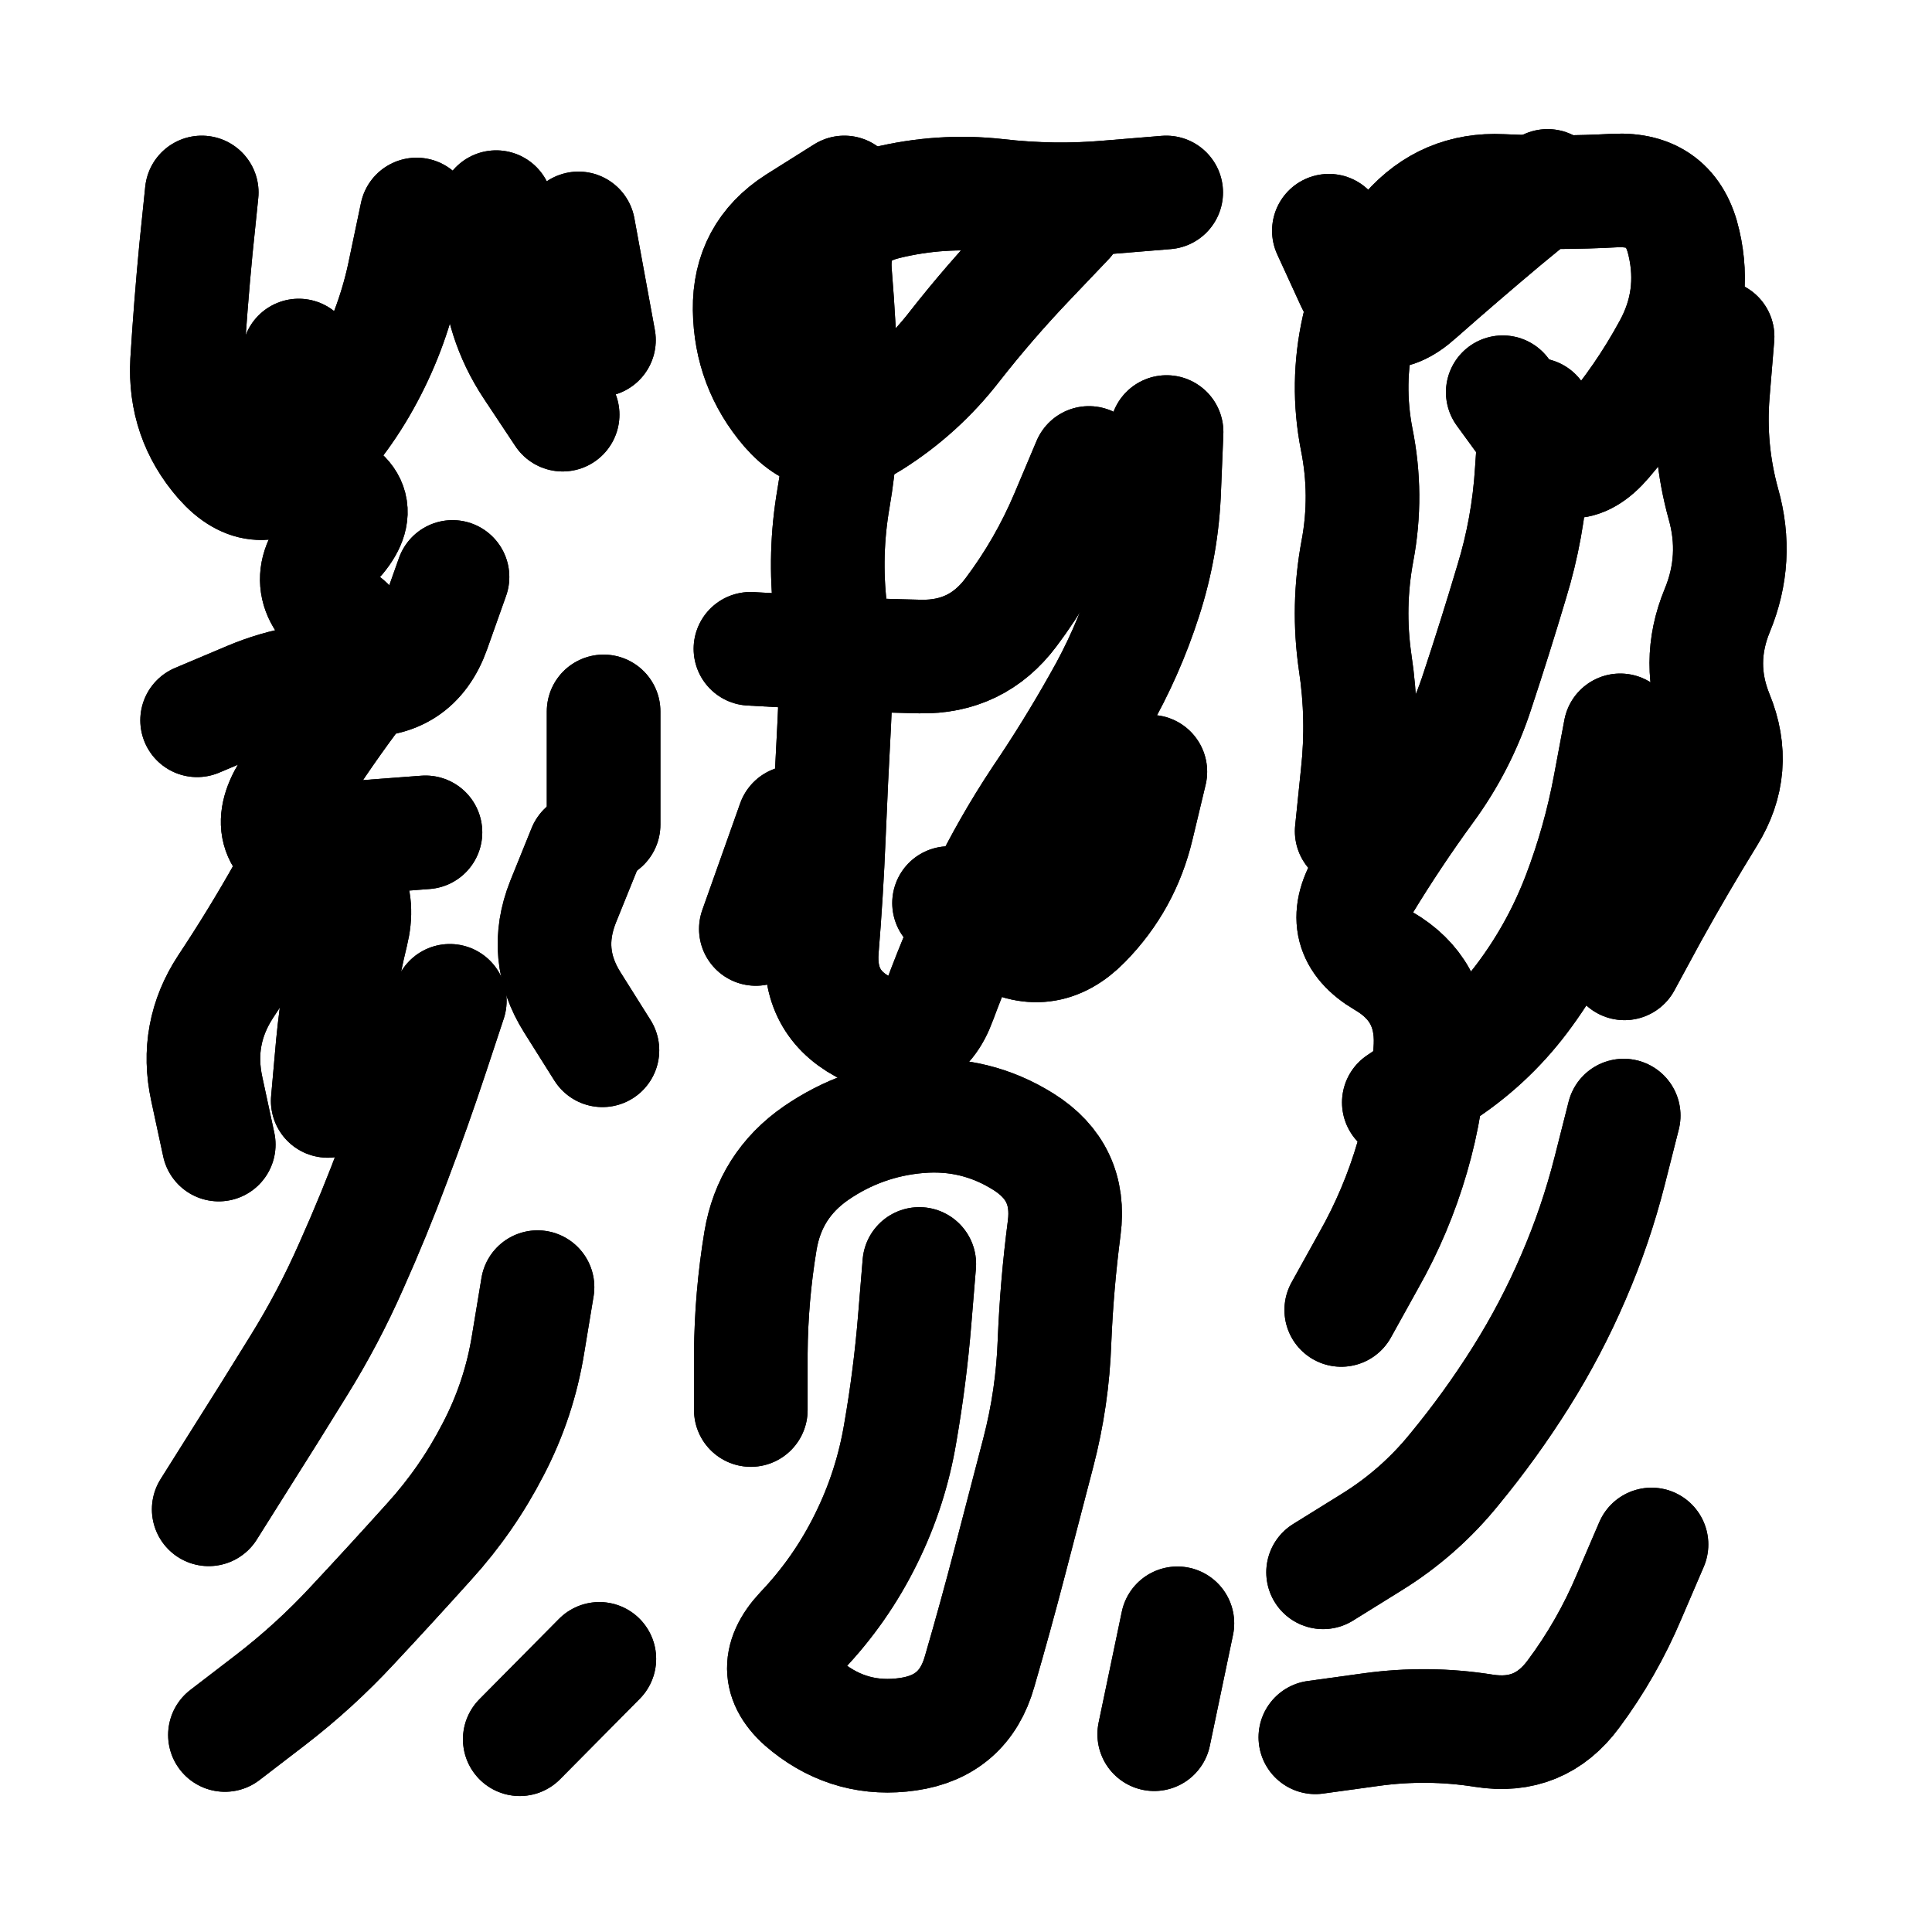 <svg xmlns="http://www.w3.org/2000/svg" viewBox="0 0 5000 5000"><title>Infinite Scribble #4472</title><defs><filter id="piece_4472_1_1_filter" x="-100" y="-100" width="5200" height="5200" filterUnits="userSpaceOnUse"><feTurbulence result="lineShape_distorted_turbulence" type="turbulence" baseFrequency="13605e-6" numOctaves="3"/><feGaussianBlur in="lineShape_distorted_turbulence" result="lineShape_distorted_turbulence_smoothed" stdDeviation="94080e-3"/><feDisplacementMap in="SourceGraphic" in2="lineShape_distorted_turbulence_smoothed" result="lineShape_distorted_results_shifted" scale="58800e-2" xChannelSelector="R" yChannelSelector="G"/><feOffset in="lineShape_distorted_results_shifted" result="lineShape_distorted" dx="-14700e-2" dy="-14700e-2"/><feGaussianBlur in="lineShape_distorted" result="lineShape_1" stdDeviation="14700e-3"/><feColorMatrix in="lineShape_1" result="lineShape" type="matrix" values="1 0 0 0 0  0 1 0 0 0  0 0 1 0 0  0 0 0 17640e-3 -8820e-3"/><feGaussianBlur in="lineShape" result="shrank_blurred" stdDeviation="17350e-3"/><feColorMatrix in="shrank_blurred" result="shrank" type="matrix" values="1 0 0 0 0 0 1 0 0 0 0 0 1 0 0 0 0 0 18230e-3 -13230e-3"/><feColorMatrix in="lineShape" result="border_filled" type="matrix" values="0.6 0 0 0 -0.4  0 0.6 0 0 -0.4  0 0 0.6 0 -0.4  0 0 0 1 0"/><feComposite in="border_filled" in2="shrank" result="border" operator="out"/><feOffset in="lineShape" result="shapes_linestyle_bottom3" dx="70560e-3" dy="70560e-3"/><feOffset in="lineShape" result="shapes_linestyle_bottom2" dx="47040e-3" dy="47040e-3"/><feOffset in="lineShape" result="shapes_linestyle_bottom1" dx="23520e-3" dy="23520e-3"/><feMerge result="shapes_linestyle_bottom"><feMergeNode in="shapes_linestyle_bottom3"/><feMergeNode in="shapes_linestyle_bottom2"/><feMergeNode in="shapes_linestyle_bottom1"/></feMerge><feGaussianBlur in="shapes_linestyle_bottom" result="shapes_linestyle_bottomcontent_blurred" stdDeviation="17350e-3"/><feColorMatrix in="shapes_linestyle_bottomcontent_blurred" result="shapes_linestyle_bottomcontent" type="matrix" values="1 0 0 0 0 0 1 0 0 0 0 0 1 0 0 0 0 0 18230e-3 -13230e-3"/><feColorMatrix in="shapes_linestyle_bottomcontent" result="shapes_linestyle_bottomdark" type="matrix" values="0.6 0 0 0 -0.1  0 0.6 0 0 -0.1  0 0 0.6 0 -0.1  0 0 0 1 0"/><feColorMatrix in="shapes_linestyle_bottom" result="shapes_linestyle_bottomborderblack" type="matrix" values="0.6 0 0 0 -0.4  0 0.6 0 0 -0.4  0 0 0.6 0 -0.4  0 0 0 1 0"/><feGaussianBlur in="lineShape" result="shapes_linestyle_frontshrank_blurred" stdDeviation="17350e-3"/><feColorMatrix in="shapes_linestyle_frontshrank_blurred" result="shapes_linestyle_frontshrank" type="matrix" values="1 0 0 0 0 0 1 0 0 0 0 0 1 0 0 0 0 0 18230e-3 -13230e-3"/><feMerge result="shapes_linestyle"><feMergeNode in="shapes_linestyle_bottomborderblack"/><feMergeNode in="shapes_linestyle_bottomdark"/><feMergeNode in="shapes_linestyle_frontshrank"/></feMerge><feComposite in="shapes_linestyle" in2="shrank" result="shapes_linestyle_cropped" operator="over"/><feComposite in="border" in2="shapes_linestyle_cropped" result="shapes" operator="over"/></filter><filter id="piece_4472_1_1_shadow" x="-100" y="-100" width="5200" height="5200" filterUnits="userSpaceOnUse"><feColorMatrix in="SourceGraphic" result="result_blackened" type="matrix" values="0 0 0 0 0  0 0 0 0 0  0 0 0 0 0  0 0 0 0.8 0"/><feGaussianBlur in="result_blackened" result="result_blurred" stdDeviation="88200e-3"/><feComposite in="SourceGraphic" in2="result_blurred" result="result" operator="over"/></filter><filter id="piece_4472_1_1_overall" x="-100" y="-100" width="5200" height="5200" filterUnits="userSpaceOnUse"><feTurbulence result="background_texture_bumps" type="fractalNoise" baseFrequency="40e-3" numOctaves="3"/><feDiffuseLighting in="background_texture_bumps" result="background_texture" surfaceScale="1" diffuseConstant="2" lighting-color="#aaa"><feDistantLight azimuth="225" elevation="20"/></feDiffuseLighting><feColorMatrix in="background_texture" result="background_texturelightened" type="matrix" values="0.6 0 0 0 0.8  0 0.6 0 0 0.8  0 0 0.6 0 0.8  0 0 0 1 0"/><feColorMatrix in="SourceGraphic" result="background_darkened" type="matrix" values="2 0 0 0 -1  0 2 0 0 -1  0 0 2 0 -1  0 0 0 1 0"/><feMorphology in="background_darkened" result="background_glow_1_thicken" operator="dilate" radius="0"/><feColorMatrix in="background_glow_1_thicken" result="background_glow_1_thicken_colored" type="matrix" values="0 0 0 0 0  0 0 0 0 0  0 0 0 0 0  0 0 0 0.7 0"/><feGaussianBlur in="background_glow_1_thicken_colored" result="background_glow_1" stdDeviation="98800e-3"/><feMorphology in="background_darkened" result="background_glow_2_thicken" operator="dilate" radius="0"/><feColorMatrix in="background_glow_2_thicken" result="background_glow_2_thicken_colored" type="matrix" values="0 0 0 0 0  0 0 0 0 0  0 0 0 0 0  0 0 0 0 0"/><feGaussianBlur in="background_glow_2_thicken_colored" result="background_glow_2" stdDeviation="0"/><feComposite in="background_glow_1" in2="background_glow_2" result="background_glow" operator="out"/><feBlend in="background_glow" in2="background_texturelightened" result="background" mode="normal"/></filter><clipPath id="piece_4472_1_1_clip"><rect x="0" y="0" width="5000" height="5000"/></clipPath><g id="layer_2" filter="url(#piece_4472_1_1_filter)" stroke-width="294" stroke-linecap="round" fill="none"><path d="M 1397 3337 Q 1397 3337 1373 3482 Q 1350 3627 1282 3757 Q 1215 3887 1117 3995 Q 1019 4104 919 4211 Q 820 4318 704 4407 L 588 4496 M 1170 2596 Q 1170 2596 1124 2735 Q 1078 2874 1026 3011 Q 975 3148 915 3282 Q 856 3416 779 3540 Q 702 3665 624 3788 L 546 3912 M 1107 2160 Q 1107 2160 961 2171 Q 815 2182 743 2309 Q 671 2437 590 2559 Q 510 2681 541 2824 L 572 2968 M 1177 1499 Q 1177 1499 1128 1637 Q 1079 1775 932 1765 Q 786 1756 651 1813 L 516 1870 M 1084 561 Q 1084 561 1054 704 Q 1025 848 956 977 Q 887 1107 781 1208 Q 675 1309 578 1199 Q 482 1089 490 942 Q 499 796 513 650 L 528 504 M 1568 2140 L 1568 1847 M 1557 4299 L 1351 4507 M 1556 886 L 1503 597" stroke="hsl(36,100%,61%)"/><path d="M 2385 3277 Q 2385 3277 2373 3423 Q 2361 3569 2336 3713 Q 2312 3858 2247 3989 Q 2182 4121 2081 4227 Q 1981 4334 2096 4424 Q 2211 4515 2356 4494 Q 2501 4473 2541 4332 Q 2582 4191 2619 4049 Q 2656 3907 2693 3765 Q 2730 3623 2735 3476 Q 2741 3330 2760 3184 Q 2779 3039 2655 2961 Q 2531 2883 2385 2895 Q 2239 2907 2118 2990 Q 1998 3073 1974 3217 Q 1950 3362 1949 3508 L 1949 3655 M 2060 2134 L 1962 2410 M 2824 1204 Q 2824 1204 2767 1339 Q 2710 1474 2622 1591 Q 2534 1708 2387 1705 Q 2241 1702 2094 1693 L 1948 1685 M 2983 2003 Q 2983 2003 2949 2145 Q 2915 2288 2813 2392 Q 2711 2497 2586 2420 L 2462 2343 M 2768 576 Q 2768 576 2667 682 Q 2566 788 2476 903 Q 2386 1019 2262 1097 Q 2139 1176 2043 1065 Q 1948 954 1946 807 Q 1944 661 2067 582 L 2191 504 M 3053 4207 L 2993 4494" stroke="hsl(60,100%,59%)"/><path d="M 4280 4003 Q 4280 4003 4222 4138 Q 4165 4273 4078 4390 Q 3991 4508 3846 4485 Q 3701 4462 3555 4482 L 3410 4502 M 4208 2893 Q 4208 2893 4172 3035 Q 4136 3177 4078 3311 Q 4020 3446 3942 3570 Q 3864 3694 3771 3807 Q 3679 3921 3554 3998 L 3430 4075 M 3980 1079 Q 3980 1079 3970 1225 Q 3961 1372 3918 1512 Q 3876 1653 3830 1792 Q 3785 1932 3698 2050 Q 3612 2168 3536 2293 Q 3461 2419 3587 2493 Q 3714 2567 3708 2713 Q 3702 2860 3661 3000 Q 3620 3141 3548 3268 L 3477 3396 M 4451 877 Q 4451 877 4439 1023 Q 4427 1169 4466 1310 Q 4506 1451 4450 1586 Q 4394 1722 4449 1857 Q 4505 1993 4428 2117 Q 4351 2242 4280 2370 L 4210 2499 M 4011 487 Q 4011 487 3898 580 Q 3786 674 3676 771 Q 3567 869 3506 736 L 3445 603" stroke="hsl(123,100%,59%)"/></g><g id="layer_1" filter="url(#piece_4472_1_1_filter)" stroke-width="294" stroke-linecap="round" fill="none"><path d="M 779 926 Q 779 926 737 1066 Q 695 1207 833 1255 Q 972 1303 872 1410 Q 772 1517 888 1606 Q 1004 1695 916 1812 Q 829 1929 752 2053 Q 675 2178 813 2228 Q 951 2278 916 2420 Q 881 2563 867 2709 L 854 2855 M 1518 2204 Q 1518 2204 1463 2340 Q 1409 2476 1487 2600 L 1565 2724 M 1462 1079 Q 1462 1079 1381 957 Q 1300 835 1295 688 L 1290 542" stroke="hsl(12,100%,70%)"/><path d="M 3025 1124 Q 3025 1124 3019 1270 Q 3014 1417 2969 1556 Q 2924 1696 2851 1823 Q 2779 1951 2697 2072 Q 2616 2194 2552 2326 Q 2489 2458 2438 2595 Q 2388 2733 2255 2671 Q 2122 2609 2133 2463 Q 2145 2317 2151 2170 Q 2157 2024 2165 1877 Q 2173 1731 2155 1585 Q 2138 1440 2163 1295 Q 2188 1151 2183 1004 Q 2179 858 2167 712 Q 2156 566 2298 531 Q 2441 496 2586 512 Q 2732 529 2878 516 L 3024 504" stroke="hsl(36,100%,72%)"/><path d="M 3504 2157 Q 3504 2157 3519 2011 Q 3535 1865 3513 1720 Q 3492 1575 3519 1431 Q 3546 1287 3517 1143 Q 3489 999 3521 856 Q 3553 713 3649 603 Q 3746 493 3892 500 Q 4039 507 4185 499 Q 4332 492 4364 635 Q 4397 778 4327 906 Q 4257 1035 4162 1146 Q 4067 1258 3981 1139 L 3895 1021 M 4199 1896 Q 4199 1896 4172 2040 Q 4145 2184 4093 2321 Q 4041 2458 3955 2576 Q 3869 2695 3747 2777 L 3626 2859" stroke="hsl(60,100%,72%)"/></g></defs><g filter="url(#piece_4472_1_1_overall)" clip-path="url(#piece_4472_1_1_clip)"><use href="#layer_2"/><use href="#layer_1"/></g><g clip-path="url(#piece_4472_1_1_clip)"><use href="#layer_2" filter="url(#piece_4472_1_1_shadow)"/><use href="#layer_1" filter="url(#piece_4472_1_1_shadow)"/></g></svg>